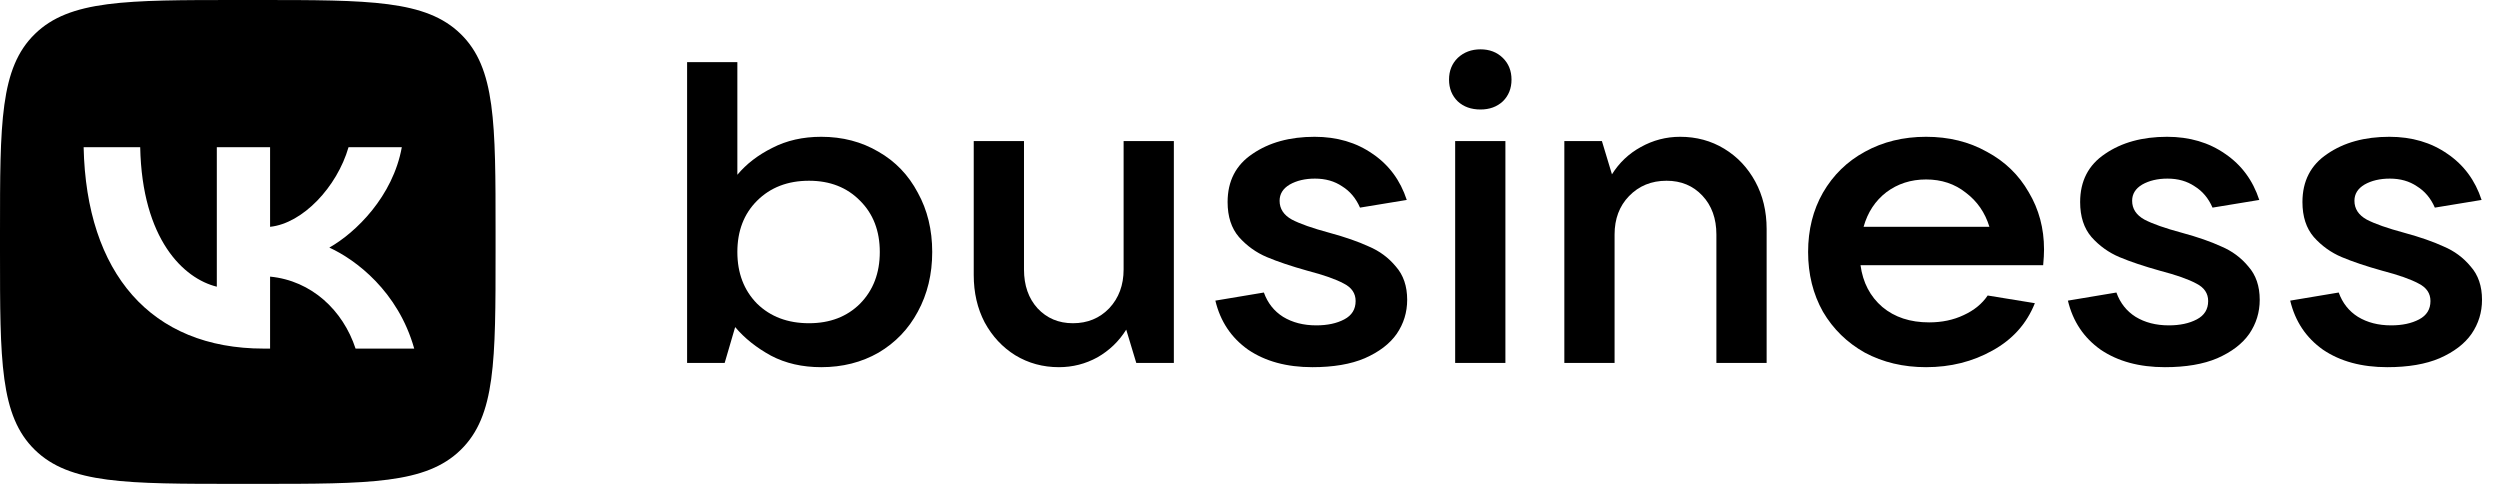 <svg width="124" height="24" viewBox="0 0 124 24" fill="none" xmlns="http://www.w3.org/2000/svg">
<path d="M40.734 18.212C39.794 18.212 38.964 18.022 38.241 17.641C37.519 17.246 36.927 16.773 36.464 16.223L35.944 18H34.08V3.082H36.573V8.669C37.02 8.132 37.598 7.688 38.306 7.335C39.014 6.969 39.823 6.785 40.734 6.785C41.788 6.785 42.735 7.032 43.573 7.526C44.411 8.005 45.061 8.683 45.523 9.557C46 10.418 46.238 11.398 46.238 12.499C46.238 13.599 46 14.586 45.523 15.461C45.061 16.322 44.411 16.999 43.573 17.493C42.735 17.972 41.788 18.212 40.734 18.212ZM40.127 16.032C41.167 16.032 42.012 15.708 42.662 15.059C43.313 14.396 43.638 13.543 43.638 12.499C43.638 11.455 43.313 10.608 42.662 9.959C42.012 9.296 41.167 8.965 40.127 8.965C39.072 8.965 38.212 9.296 37.548 9.959C36.898 10.608 36.573 11.455 36.573 12.499C36.573 13.543 36.898 14.396 37.548 15.059C38.212 15.708 39.072 16.032 40.127 16.032Z" fill="black"/>
<path d="M52.523 18.212C51.729 18.212 51.007 18.015 50.356 17.62C49.721 17.225 49.215 16.681 48.839 15.99C48.478 15.299 48.297 14.516 48.297 13.641V6.997H50.79V13.366C50.79 14.156 51.014 14.798 51.462 15.292C51.924 15.786 52.509 16.032 53.217 16.032C53.939 16.032 54.539 15.786 55.016 15.292C55.493 14.784 55.731 14.142 55.731 13.366V6.997H58.223V18H56.359L55.861 16.35C55.5 16.928 55.023 17.387 54.431 17.725C53.838 18.05 53.203 18.212 52.523 18.212Z" fill="black"/>
<path d="M65.093 18.212C63.822 18.212 62.76 17.923 61.908 17.345C61.07 16.752 60.528 15.941 60.282 14.911L62.688 14.509C62.876 15.031 63.194 15.433 63.641 15.715C64.104 15.997 64.653 16.138 65.288 16.138C65.838 16.138 66.3 16.04 66.675 15.842C67.051 15.645 67.239 15.341 67.239 14.932C67.239 14.551 67.044 14.262 66.654 14.065C66.264 13.853 65.664 13.641 64.855 13.43C64.046 13.204 63.374 12.978 62.84 12.753C62.305 12.527 61.843 12.195 61.453 11.758C61.077 11.321 60.889 10.742 60.889 10.023C60.889 8.979 61.301 8.182 62.124 7.632C62.948 7.067 63.974 6.785 65.202 6.785C66.314 6.785 67.275 7.067 68.084 7.632C68.893 8.182 69.457 8.944 69.775 9.917L67.456 10.298C67.253 9.832 66.957 9.48 66.567 9.24C66.191 8.986 65.744 8.859 65.223 8.859C64.732 8.859 64.313 8.958 63.967 9.155C63.634 9.353 63.468 9.621 63.468 9.959C63.468 10.354 63.67 10.665 64.075 10.89C64.479 11.102 65.101 11.321 65.939 11.546C66.719 11.758 67.369 11.984 67.889 12.224C68.424 12.449 68.871 12.781 69.233 13.218C69.608 13.641 69.796 14.191 69.796 14.869C69.796 15.489 69.623 16.054 69.276 16.561C68.929 17.055 68.402 17.457 67.694 17.768C67.001 18.064 66.134 18.212 65.093 18.212Z" fill="black"/>
<path d="M74.668 18H72.176V6.997H74.668V18ZM73.433 5.431C72.97 5.431 72.595 5.297 72.306 5.029C72.017 4.747 71.872 4.387 71.872 3.95C71.872 3.512 72.017 3.153 72.306 2.87C72.609 2.588 72.985 2.447 73.433 2.447C73.88 2.447 74.249 2.588 74.538 2.87C74.827 3.153 74.971 3.512 74.971 3.95C74.971 4.387 74.827 4.747 74.538 5.029C74.249 5.297 73.88 5.431 73.433 5.431Z" fill="black"/>
<path d="M77.591 18V6.997H79.455L79.953 8.647C80.314 8.069 80.791 7.618 81.384 7.293C81.99 6.955 82.641 6.785 83.334 6.785C84.143 6.785 84.873 6.983 85.523 7.378C86.173 7.773 86.686 8.316 87.062 9.007C87.437 9.698 87.625 10.481 87.625 11.356V18H85.133V11.631C85.133 10.841 84.902 10.199 84.439 9.705C83.977 9.212 83.385 8.965 82.662 8.965C81.911 8.965 81.29 9.219 80.799 9.727C80.322 10.22 80.083 10.855 80.083 11.631V18H77.591Z" fill="black"/>
<path d="M101.384 12.372C101.384 12.583 101.37 12.844 101.341 13.155H92.282C92.398 14.015 92.759 14.706 93.366 15.228C93.973 15.736 94.746 15.99 95.685 15.99C96.32 15.99 96.891 15.87 97.397 15.63C97.917 15.391 98.314 15.066 98.589 14.657L100.929 15.038C100.525 16.054 99.824 16.837 98.827 17.387C97.845 17.937 96.747 18.212 95.533 18.212C94.406 18.212 93.395 17.972 92.499 17.493C91.618 16.999 90.924 16.322 90.418 15.461C89.927 14.586 89.682 13.599 89.682 12.499C89.682 11.398 89.927 10.418 90.418 9.557C90.924 8.683 91.618 8.005 92.499 7.526C93.395 7.032 94.406 6.785 95.533 6.785C96.66 6.785 97.664 7.032 98.545 7.526C99.441 8.005 100.135 8.676 100.626 9.536C101.132 10.383 101.384 11.328 101.384 12.372ZM95.533 8.901C94.782 8.901 94.124 9.113 93.561 9.536C93.012 9.959 92.636 10.531 92.434 11.25H98.675C98.459 10.545 98.069 9.981 97.505 9.557C96.956 9.12 96.299 8.901 95.533 8.901Z" fill="black"/>
<path d="M107.379 18.212C106.108 18.212 105.046 17.923 104.193 17.345C103.355 16.752 102.814 15.941 102.568 14.911L104.974 14.509C105.161 15.031 105.479 15.433 105.927 15.715C106.389 15.997 106.938 16.138 107.574 16.138C108.123 16.138 108.586 16.04 108.961 15.842C109.337 15.645 109.525 15.341 109.525 14.932C109.525 14.551 109.33 14.262 108.94 14.065C108.549 13.853 107.95 13.641 107.141 13.43C106.332 13.204 105.66 12.978 105.125 12.753C104.591 12.527 104.128 12.195 103.738 11.758C103.363 11.321 103.175 10.742 103.175 10.023C103.175 8.979 103.587 8.182 104.41 7.632C105.234 7.067 106.259 6.785 107.487 6.785C108.6 6.785 109.561 7.067 110.37 7.632C111.179 8.182 111.742 8.944 112.06 9.917L109.741 10.298C109.539 9.832 109.243 9.48 108.853 9.24C108.477 8.986 108.029 8.859 107.509 8.859C107.018 8.859 106.599 8.958 106.252 9.155C105.92 9.353 105.754 9.621 105.754 9.959C105.754 10.354 105.956 10.665 106.361 10.89C106.765 11.102 107.386 11.321 108.224 11.546C109.005 11.758 109.655 11.984 110.175 12.224C110.709 12.449 111.157 12.781 111.518 13.218C111.894 13.641 112.082 14.191 112.082 14.869C112.082 15.489 111.909 16.054 111.562 16.561C111.215 17.055 110.688 17.457 109.98 17.768C109.286 18.064 108.419 18.212 107.379 18.212Z" fill="black"/>
<path d="M118.406 18.212C117.134 18.212 116.072 17.923 115.22 17.345C114.382 16.752 113.84 15.941 113.594 14.911L116 14.509C116.188 15.031 116.506 15.433 116.954 15.715C117.416 15.997 117.965 16.138 118.601 16.138C119.15 16.138 119.612 16.04 119.988 15.842C120.363 15.645 120.551 15.341 120.551 14.932C120.551 14.551 120.356 14.262 119.966 14.065C119.576 13.853 118.976 13.641 118.167 13.43C117.358 13.204 116.686 12.978 116.152 12.753C115.617 12.527 115.155 12.195 114.765 11.758C114.389 11.321 114.201 10.742 114.201 10.023C114.201 8.979 114.613 8.182 115.437 7.632C116.26 7.067 117.286 6.785 118.514 6.785C119.626 6.785 120.587 7.067 121.396 7.632C122.205 8.182 122.769 8.944 123.087 9.917L120.768 10.298C120.566 9.832 120.269 9.48 119.879 9.24C119.504 8.986 119.056 8.859 118.536 8.859C118.044 8.859 117.625 8.958 117.279 9.155C116.946 9.353 116.78 9.621 116.78 9.959C116.78 10.354 116.982 10.665 117.387 10.89C117.792 11.102 118.413 11.321 119.251 11.546C120.031 11.758 120.681 11.984 121.201 12.224C121.736 12.449 122.184 12.781 122.545 13.218C122.921 13.641 123.108 14.191 123.108 14.869C123.108 15.489 122.935 16.054 122.588 16.561C122.242 17.055 121.714 17.457 121.006 17.768C120.313 18.064 119.446 18.212 118.406 18.212Z" fill="black"/>
<path fill-rule="evenodd" clip-rule="evenodd" d="M1.728 1.687C0 3.374 0 6.089 0 11.52V12.48C0 17.911 0 20.626 1.728 22.313C3.456 24 6.237 24 11.798 24H12.781C18.343 24 21.124 24 22.852 22.313C24.58 20.626 24.58 17.911 24.58 12.48V11.52C24.58 6.089 24.58 3.374 22.852 1.687C21.124 0 18.343 0 12.781 0H11.798C6.237 0 3.456 0 1.728 1.687ZM4.148 7.3C4.281 13.54 7.476 17.29 13.079 17.29H13.396V13.72C15.455 13.92 17.011 15.39 17.636 17.29H20.545C19.746 14.45 17.646 12.88 16.335 12.28C17.646 11.54 19.49 9.74 19.93 7.3H17.288C16.714 9.28 15.014 11.08 13.396 11.25V7.3H10.754V14.22C9.115 13.82 7.046 11.88 6.954 7.3H4.148Z" fill="black"/>
</svg>
